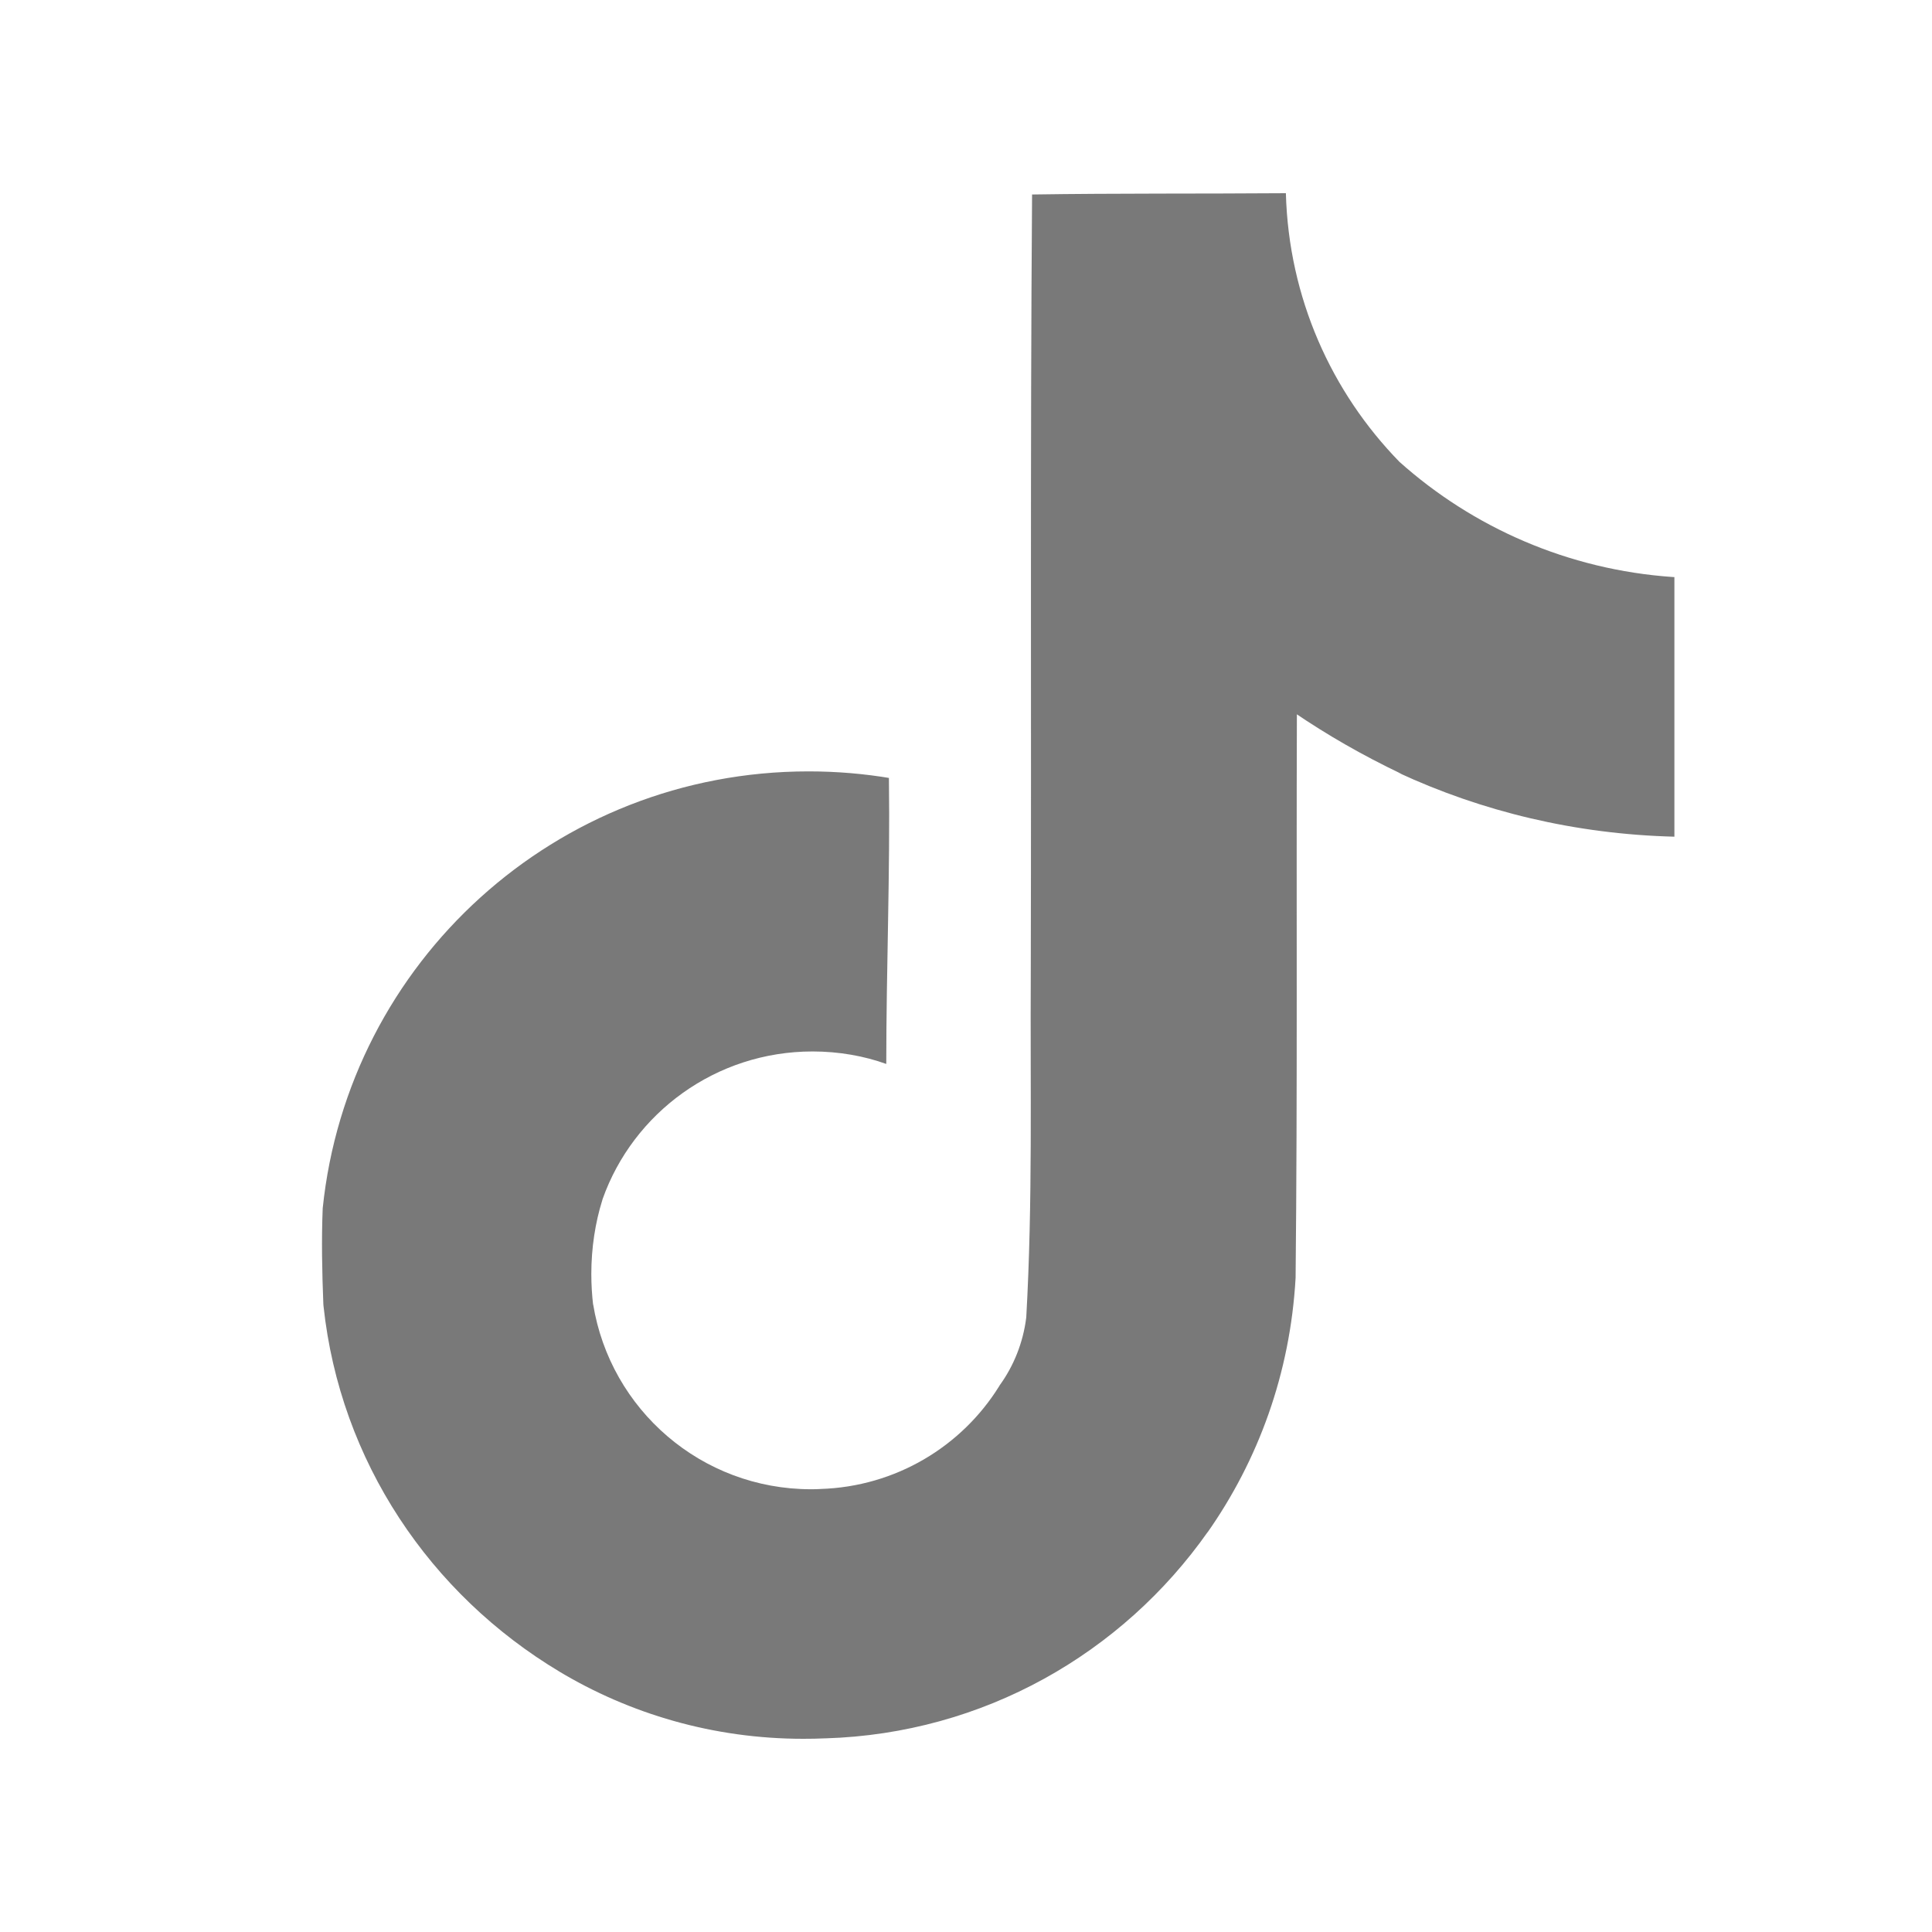 <svg width="30" height="30" viewBox="0 0 30 30" fill="none" xmlns="http://www.w3.org/2000/svg">
<path d="M16.029 3.02C17.349 3 18.658 3.01 19.967 3C20.011 4.626 20.675 6.089 21.731 7.172L21.73 7.171C22.867 8.188 24.346 8.848 25.977 8.96L26 8.961V12.992C24.459 12.953 23.01 12.601 21.704 11.994L21.77 12.021C21.138 11.719 20.604 11.409 20.096 11.064L20.138 11.091C20.128 14.011 20.148 16.932 20.118 19.842C20.035 21.325 19.538 22.678 18.742 23.807L18.758 23.782C17.427 25.676 15.27 26.919 12.818 26.993H12.807C12.707 26.998 12.591 27 12.473 27C11.079 27 9.776 26.614 8.665 25.944L8.697 25.963C6.676 24.755 5.282 22.688 5.024 20.285L5.021 20.252C5.001 19.752 4.991 19.252 5.011 18.762C5.406 14.937 8.633 11.978 12.555 11.978C12.996 11.978 13.428 12.015 13.848 12.087L13.803 12.08C13.823 13.56 13.762 15.041 13.762 16.521C13.421 16.398 13.028 16.327 12.618 16.327C11.113 16.327 9.832 17.283 9.358 18.617L9.351 18.641C9.244 18.983 9.182 19.376 9.182 19.782C9.182 19.947 9.192 20.11 9.211 20.27L9.21 20.251C9.477 21.889 10.891 23.125 12.595 23.125C12.645 23.125 12.693 23.124 12.741 23.121H12.734C13.913 23.086 14.937 22.456 15.515 21.525L15.523 21.511C15.739 21.213 15.886 20.853 15.935 20.462L15.936 20.451C16.037 18.66 15.996 16.88 16.006 15.09C16.016 11.059 15.996 7.038 16.026 3.018L16.029 3.02Z" fill="#797979"/>
</svg>
